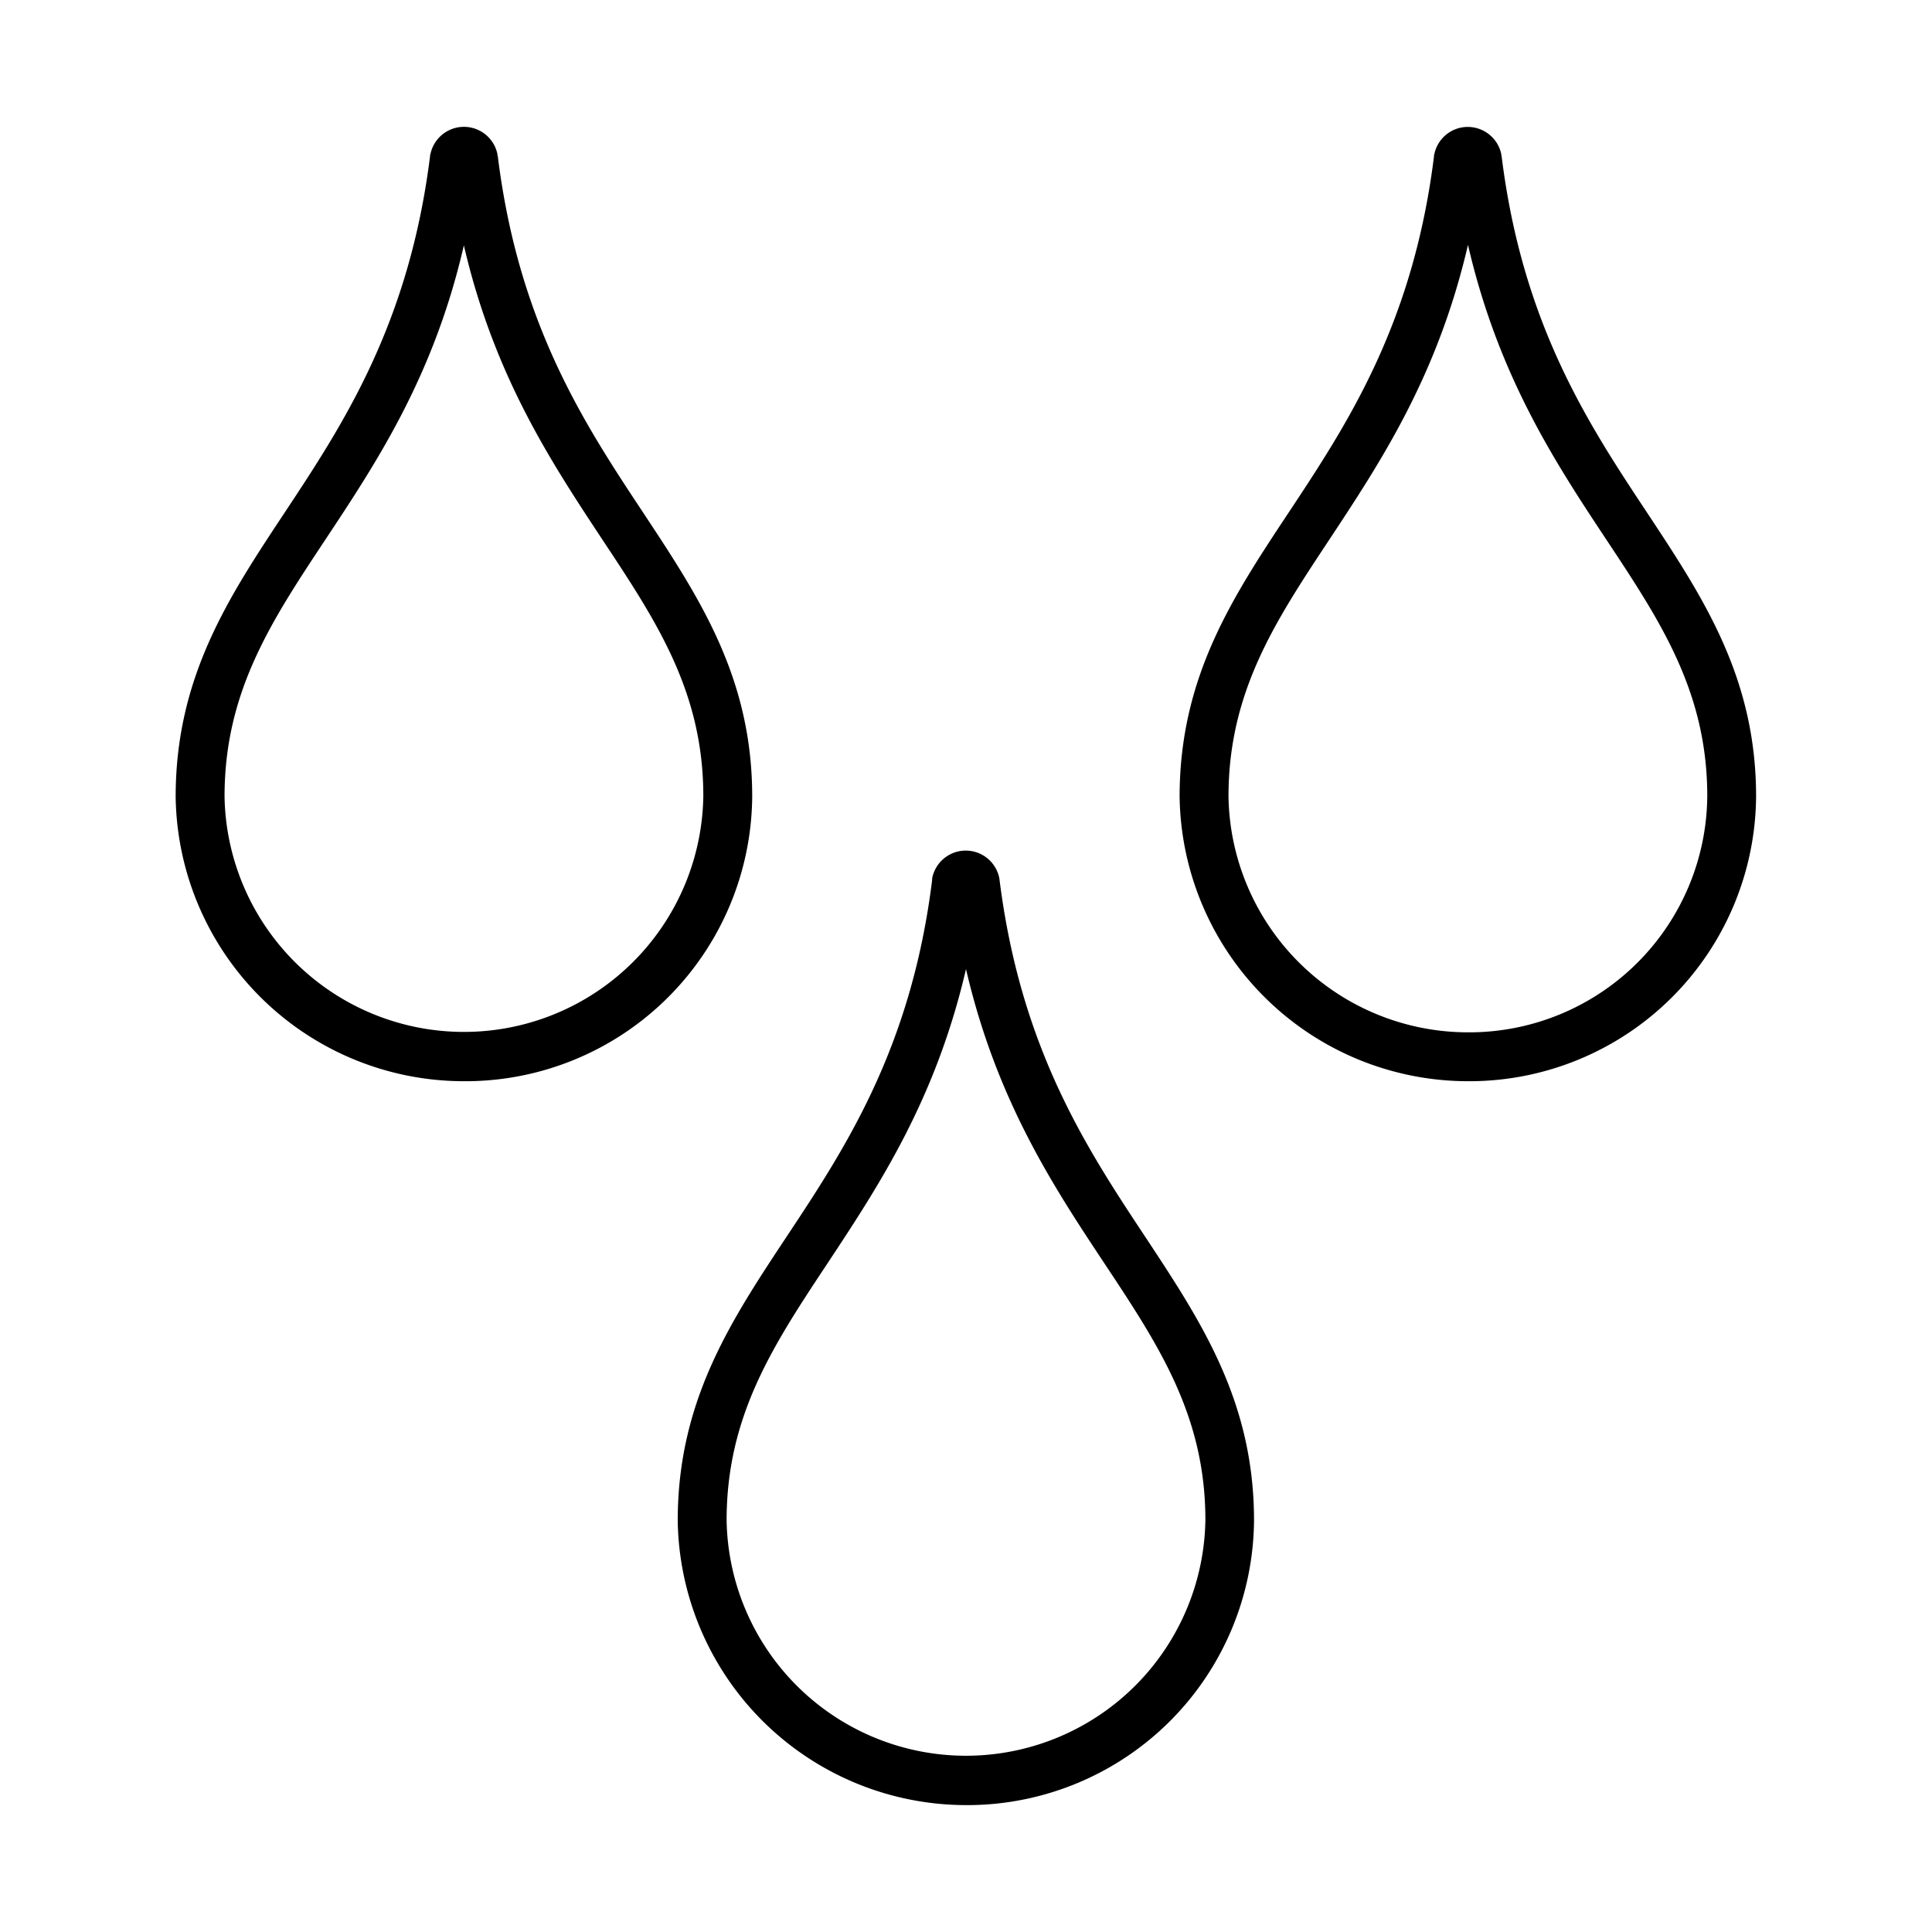 <svg id="a" xmlns="http://www.w3.org/2000/svg" width="110" height="110" viewBox="0 0 311.81 311.81"><title>icn</title><path id="obj262" d="M155.9,291.33a46.58,46.58,0,0,1-46.52-45.9c0-19.31,8.53-32.19,17.56-45.82,9.44-14.25,20.13-30.4,23.5-57.58,0-.08,0-.17,0-.25a5.52,5.52,0,0,1,10.85,0c3.41,27.43,14.11,43.58,23.54,57.83,9,13.63,17.56,26.51,17.56,45.77a46.3,46.3,0,0,1-45.9,45.95Zm0-134.91c-4.91,21.15-14.11,35-22.39,47.54-8.72,13.16-16.24,24.53-16.24,41.41a38.64,38.64,0,0,0,77.27-.05c0-16.83-7.53-28.2-16.25-41.35C170,191.47,160.82,177.57,155.91,156.42Zm81,18.08a46.58,46.58,0,0,1-46.52-45.9c0-19.31,8.53-32.19,17.56-45.82,9.44-14.25,20.13-30.4,23.5-57.58,0-.11,0-.21.05-.32a5.52,5.52,0,0,1,4.28-4.28,5.53,5.53,0,0,1,6.53,4.29c0,.1,0,.21.05.32,3.37,27.19,14.07,43.34,23.51,57.58,9,13.63,17.56,26.51,17.56,45.76a46.3,46.3,0,0,1-45.89,45.95Zm0-134.9c-4.91,21.14-14.11,35-22.39,47.54-8.71,13.16-16.24,24.53-16.24,41.41a38.67,38.67,0,0,0,38.63,38.06h.53a38.43,38.43,0,0,0,38.11-38.11c0-16.83-7.53-28.19-16.25-41.35C251,74.64,241.85,60.75,236.94,39.6ZM74.86,174.5a46.54,46.54,0,0,1-46.51-45.9c0-19.31,8.53-32.19,17.56-45.82C55.34,68.53,66,52.39,69.41,25.2c0-.11,0-.22.06-.33a5.52,5.52,0,0,1,10.81,0c0,.11,0,.22.06.33C83.7,52.39,94.4,68.54,103.84,82.79c9,13.63,17.56,26.51,17.56,45.76A46.3,46.3,0,0,1,75.51,174.5Zm0-134.88C70,60.75,60.76,74.64,52.48,87.14c-8.72,13.16-16.24,24.53-16.24,41.41a38.64,38.64,0,0,0,77.27-.05c0-16.83-7.53-28.19-16.25-41.35C89,74.64,79.78,60.75,74.87,39.62Z"/></svg>
